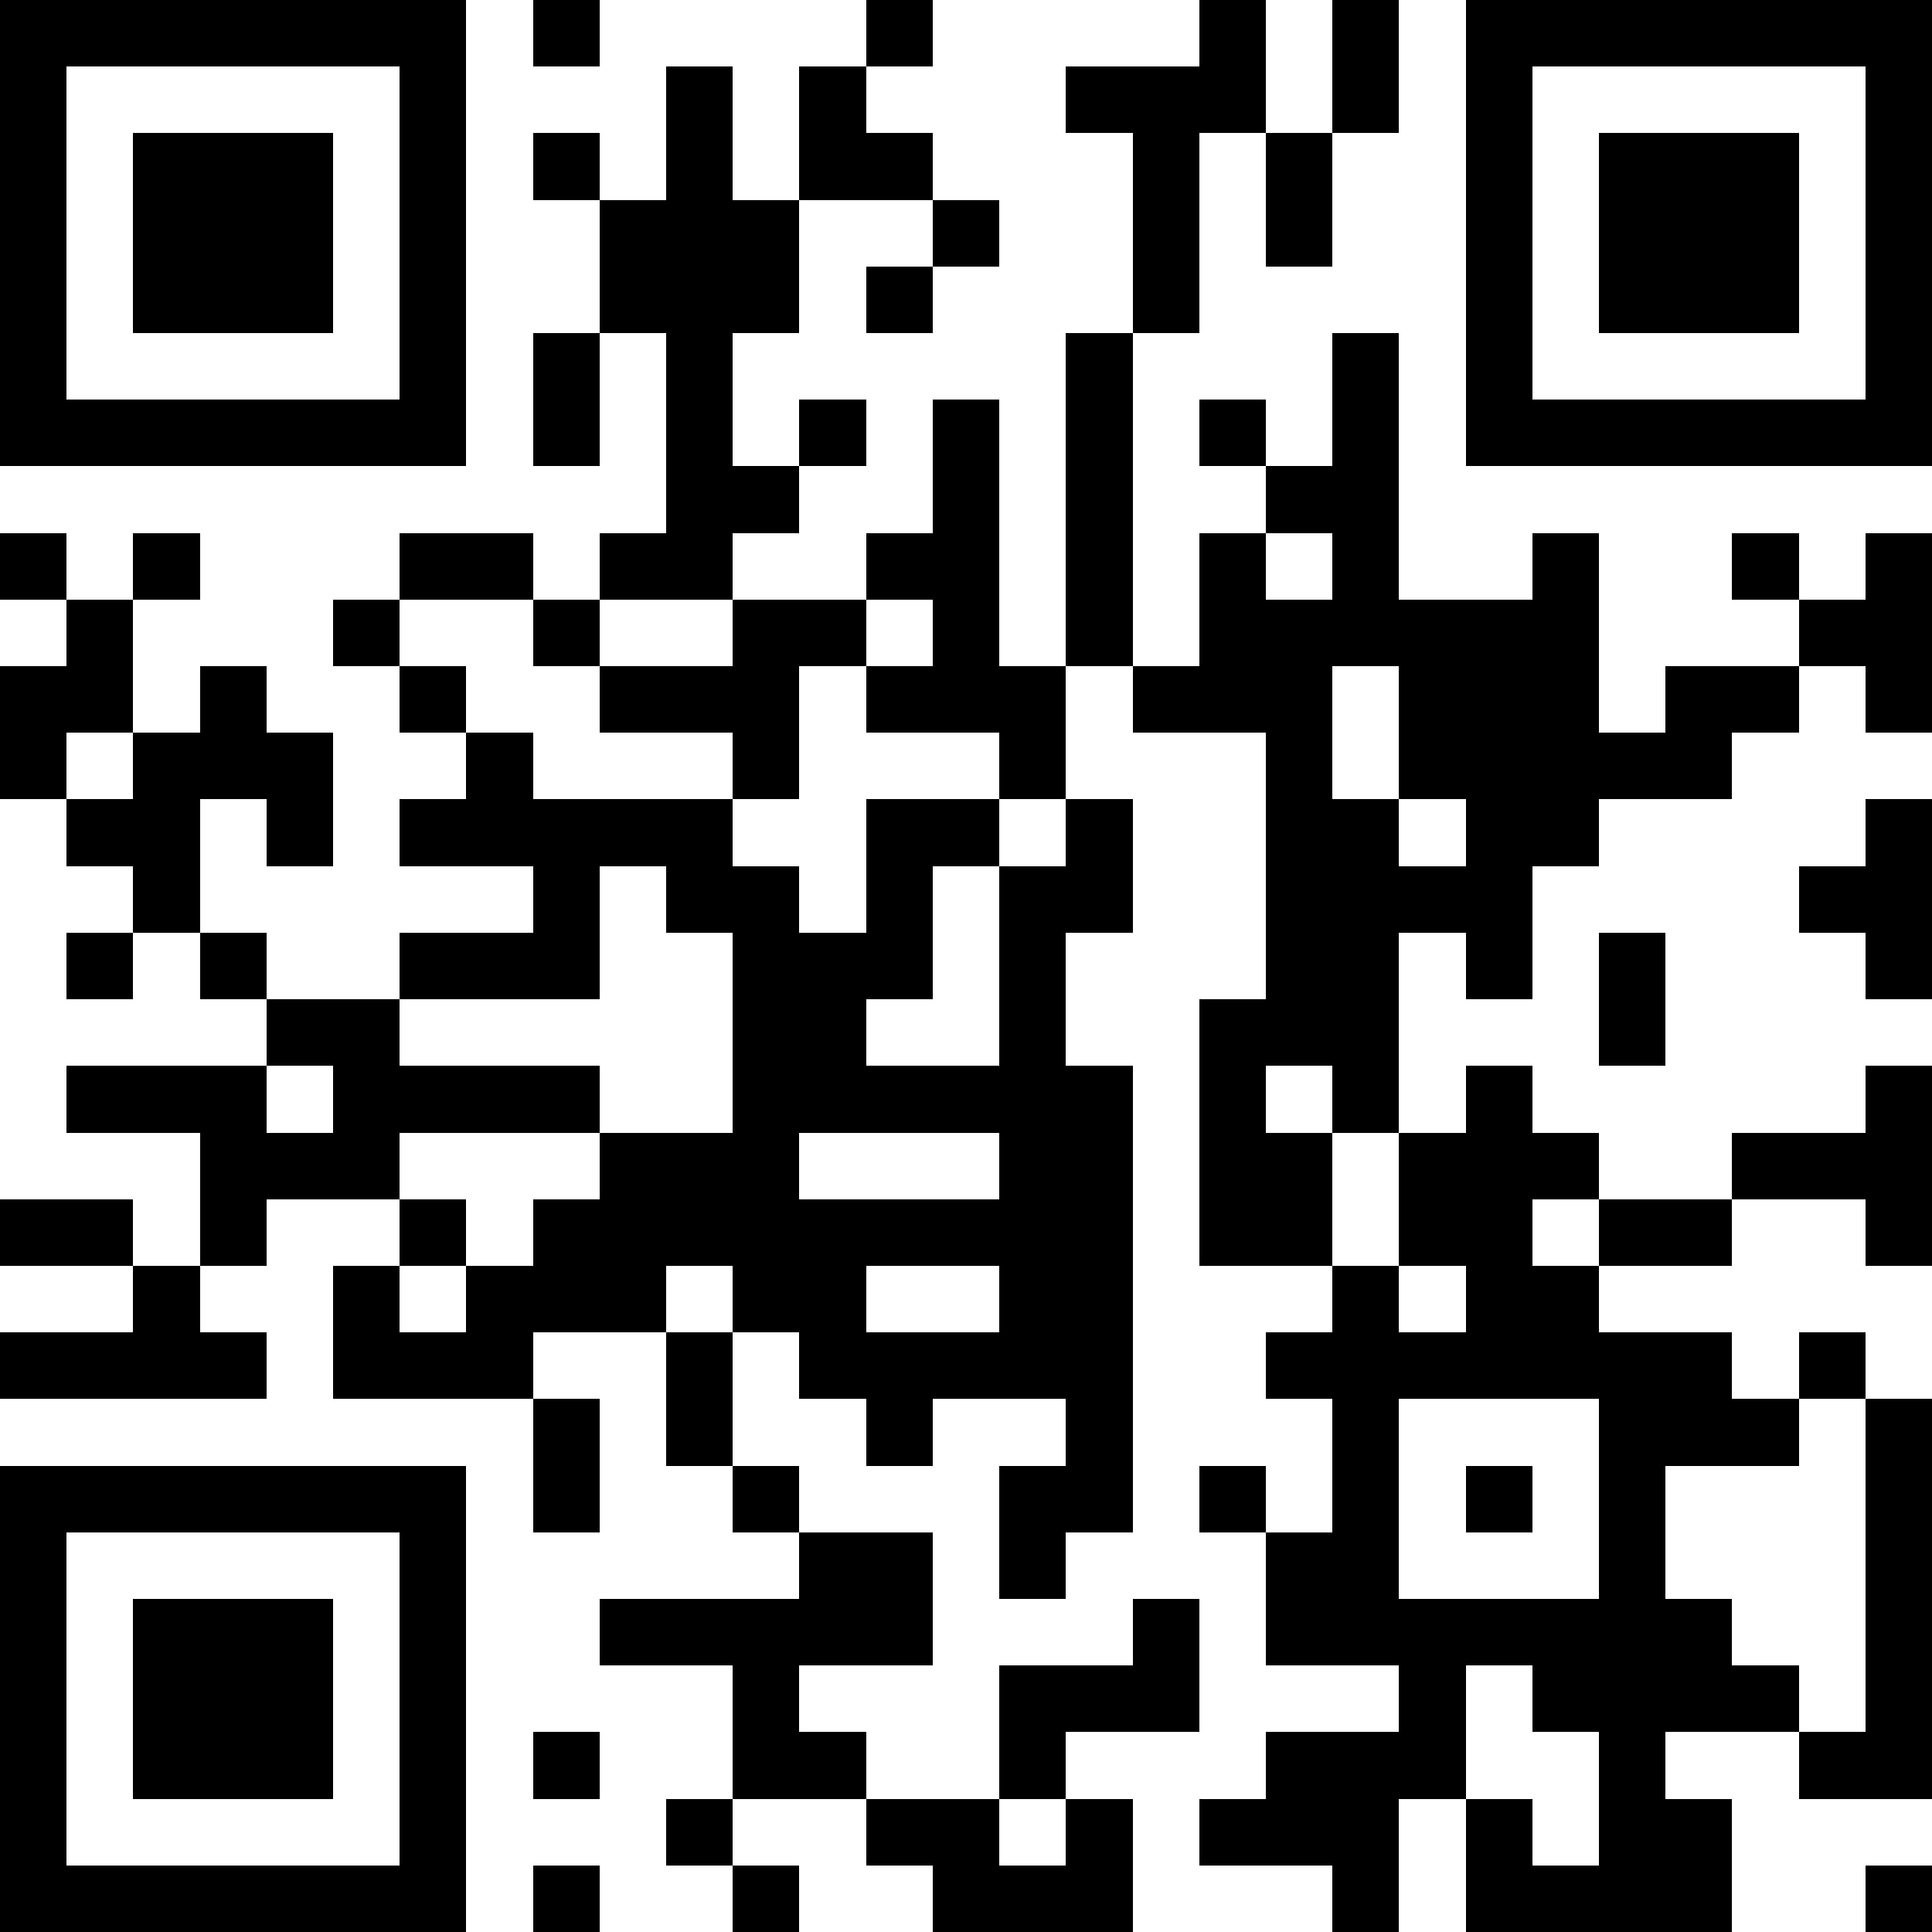 <svg xmlns="http://www.w3.org/2000/svg" shape-rendering="crispEdges" viewBox="0 0 58 58" width="150" height="150"><path fill="#FFF" d="M0 0h58v58H0z"/><path d="M0 0h14v2H0zM16 0h2v2h-2zM26 0h2v2h-2zM36 0h2v2h-2zM40 0h2v4h-2zM44 0h14v2H44zM0 2h2v10H0zM12 2h2v10h-2zM20 2h2v4h-2zM24 2h2v2h-2zM32 2h6v2h-6zM44 2h2v10h-2zM56 2h2v10h-2zM4 4h6v6H4zM16 4h2v2h-2zM24 4h4v2h-4zM34 4h2v6h-2zM38 4h2v4h-2zM48 4h6v6h-6zM18 6h6v4h-6zM28 6h2v2h-2zM26 8h2v2h-2zM16 10h2v4h-2zM20 10h2v4h-2zM32 10h2v10h-2zM40 10h2v4h-2zM0 12h14v2H0zM24 12h2v2h-2zM28 12h2v4h-2zM36 12h2v2h-2zM44 12h14v2H44zM20 14h4v2h-4zM38 14h4v2h-4zM0 16h2v2H0zM4 16h2v2H4zM12 16h4v2h-4zM18 16h4v2h-4zM26 16h4v2h-4zM36 16h2v2h-2zM40 16h2v2h-2zM46 16h2v2h-2zM52 16h2v2h-2zM56 16h2v2h-2zM2 18h2v2H2zM10 18h2v2h-2zM16 18h2v2h-2zM22 18h4v2h-4zM28 18h2v2h-2zM36 18h12v2H36zM54 18h4v2h-4zM0 20h4v2H0zM6 20h2v2H6zM12 20h2v2h-2zM18 20h6v2h-6zM26 20h6v2h-6zM34 20h6v2h-6zM42 20h6v2h-6zM50 20h4v2h-4zM56 20h2v2h-2zM0 22h2v2H0zM4 22h6v2H4zM14 22h2v2h-2zM22 22h2v2h-2zM30 22h2v2h-2zM38 22h2v2h-2zM42 22h10v2H42zM2 24h4v2H2zM8 24h2v2H8zM12 24h10v2H12zM26 24h4v2h-4zM32 24h2v2h-2zM38 24h4v2h-4zM44 24h4v2h-4zM56 24h2v2h-2zM4 26h2v2H4zM16 26h2v2h-2zM20 26h4v2h-4zM26 26h2v2h-2zM30 26h4v2h-4zM38 26h8v2h-8zM54 26h4v2h-4zM2 28h2v2H2zM6 28h2v2H6zM12 28h6v2h-6zM22 28h6v2h-6zM30 28h2v4h-2zM38 28h4v2h-4zM44 28h2v2h-2zM48 28h2v4h-2zM56 28h2v2h-2zM8 30h4v2H8zM22 30h4v2h-4zM36 30h6v2h-6zM2 32h6v2H2zM10 32h8v2h-8zM22 32h12v2H22zM36 32h2v2h-2zM40 32h2v2h-2zM44 32h2v2h-2zM56 32h2v2h-2zM6 34h6v2H6zM18 34h6v2h-6zM30 34h4v2h-4zM36 34h4v4h-4zM42 34h6v2h-6zM52 34h6v2h-6zM0 36h4v2H0zM6 36h2v2H6zM12 36h2v2h-2zM16 36h18v2H16zM42 36h4v2h-4zM48 36h4v2h-4zM56 36h2v2h-2zM4 38h2v2H4zM10 38h2v2h-2zM14 38h6v2h-6zM22 38h4v2h-4zM30 38h4v2h-4zM40 38h2v2h-2zM44 38h4v2h-4zM0 40h8v2H0zM10 40h6v2h-6zM20 40h2v4h-2zM24 40h10v2H24zM38 40h14v2H38zM54 40h2v2h-2zM16 42h2v4h-2zM26 42h2v2h-2zM32 42h2v2h-2zM40 42h2v4h-2zM48 42h6v2h-6zM56 42h2v10h-2zM0 44h14v2H0zM22 44h2v2h-2zM30 44h4v2h-4zM36 44h2v2h-2zM44 44h2v2h-2zM48 44h2v4h-2zM0 46h2v10H0zM12 46h2v10h-2zM24 46h4v2h-4zM30 46h2v2h-2zM38 46h4v2h-4zM4 48h6v6H4zM18 48h10v2H18zM34 48h2v2h-2zM38 48h14v2H38zM22 50h2v2h-2zM30 50h6v2h-6zM42 50h2v2h-2zM46 50h8v2h-8zM16 52h2v2h-2zM22 52h4v2h-4zM30 52h2v2h-2zM38 52h6v2h-6zM48 52h2v2h-2zM54 52h4v2h-4zM20 54h2v2h-2zM26 54h4v2h-4zM32 54h2v2h-2zM36 54h6v2h-6zM44 54h2v2h-2zM48 54h4v2h-4zM0 56h14v2H0zM16 56h2v2h-2zM22 56h2v2h-2zM28 56h6v2h-6zM40 56h2v2h-2zM44 56h8v2h-8zM56 56h2v2h-2z"/></svg>